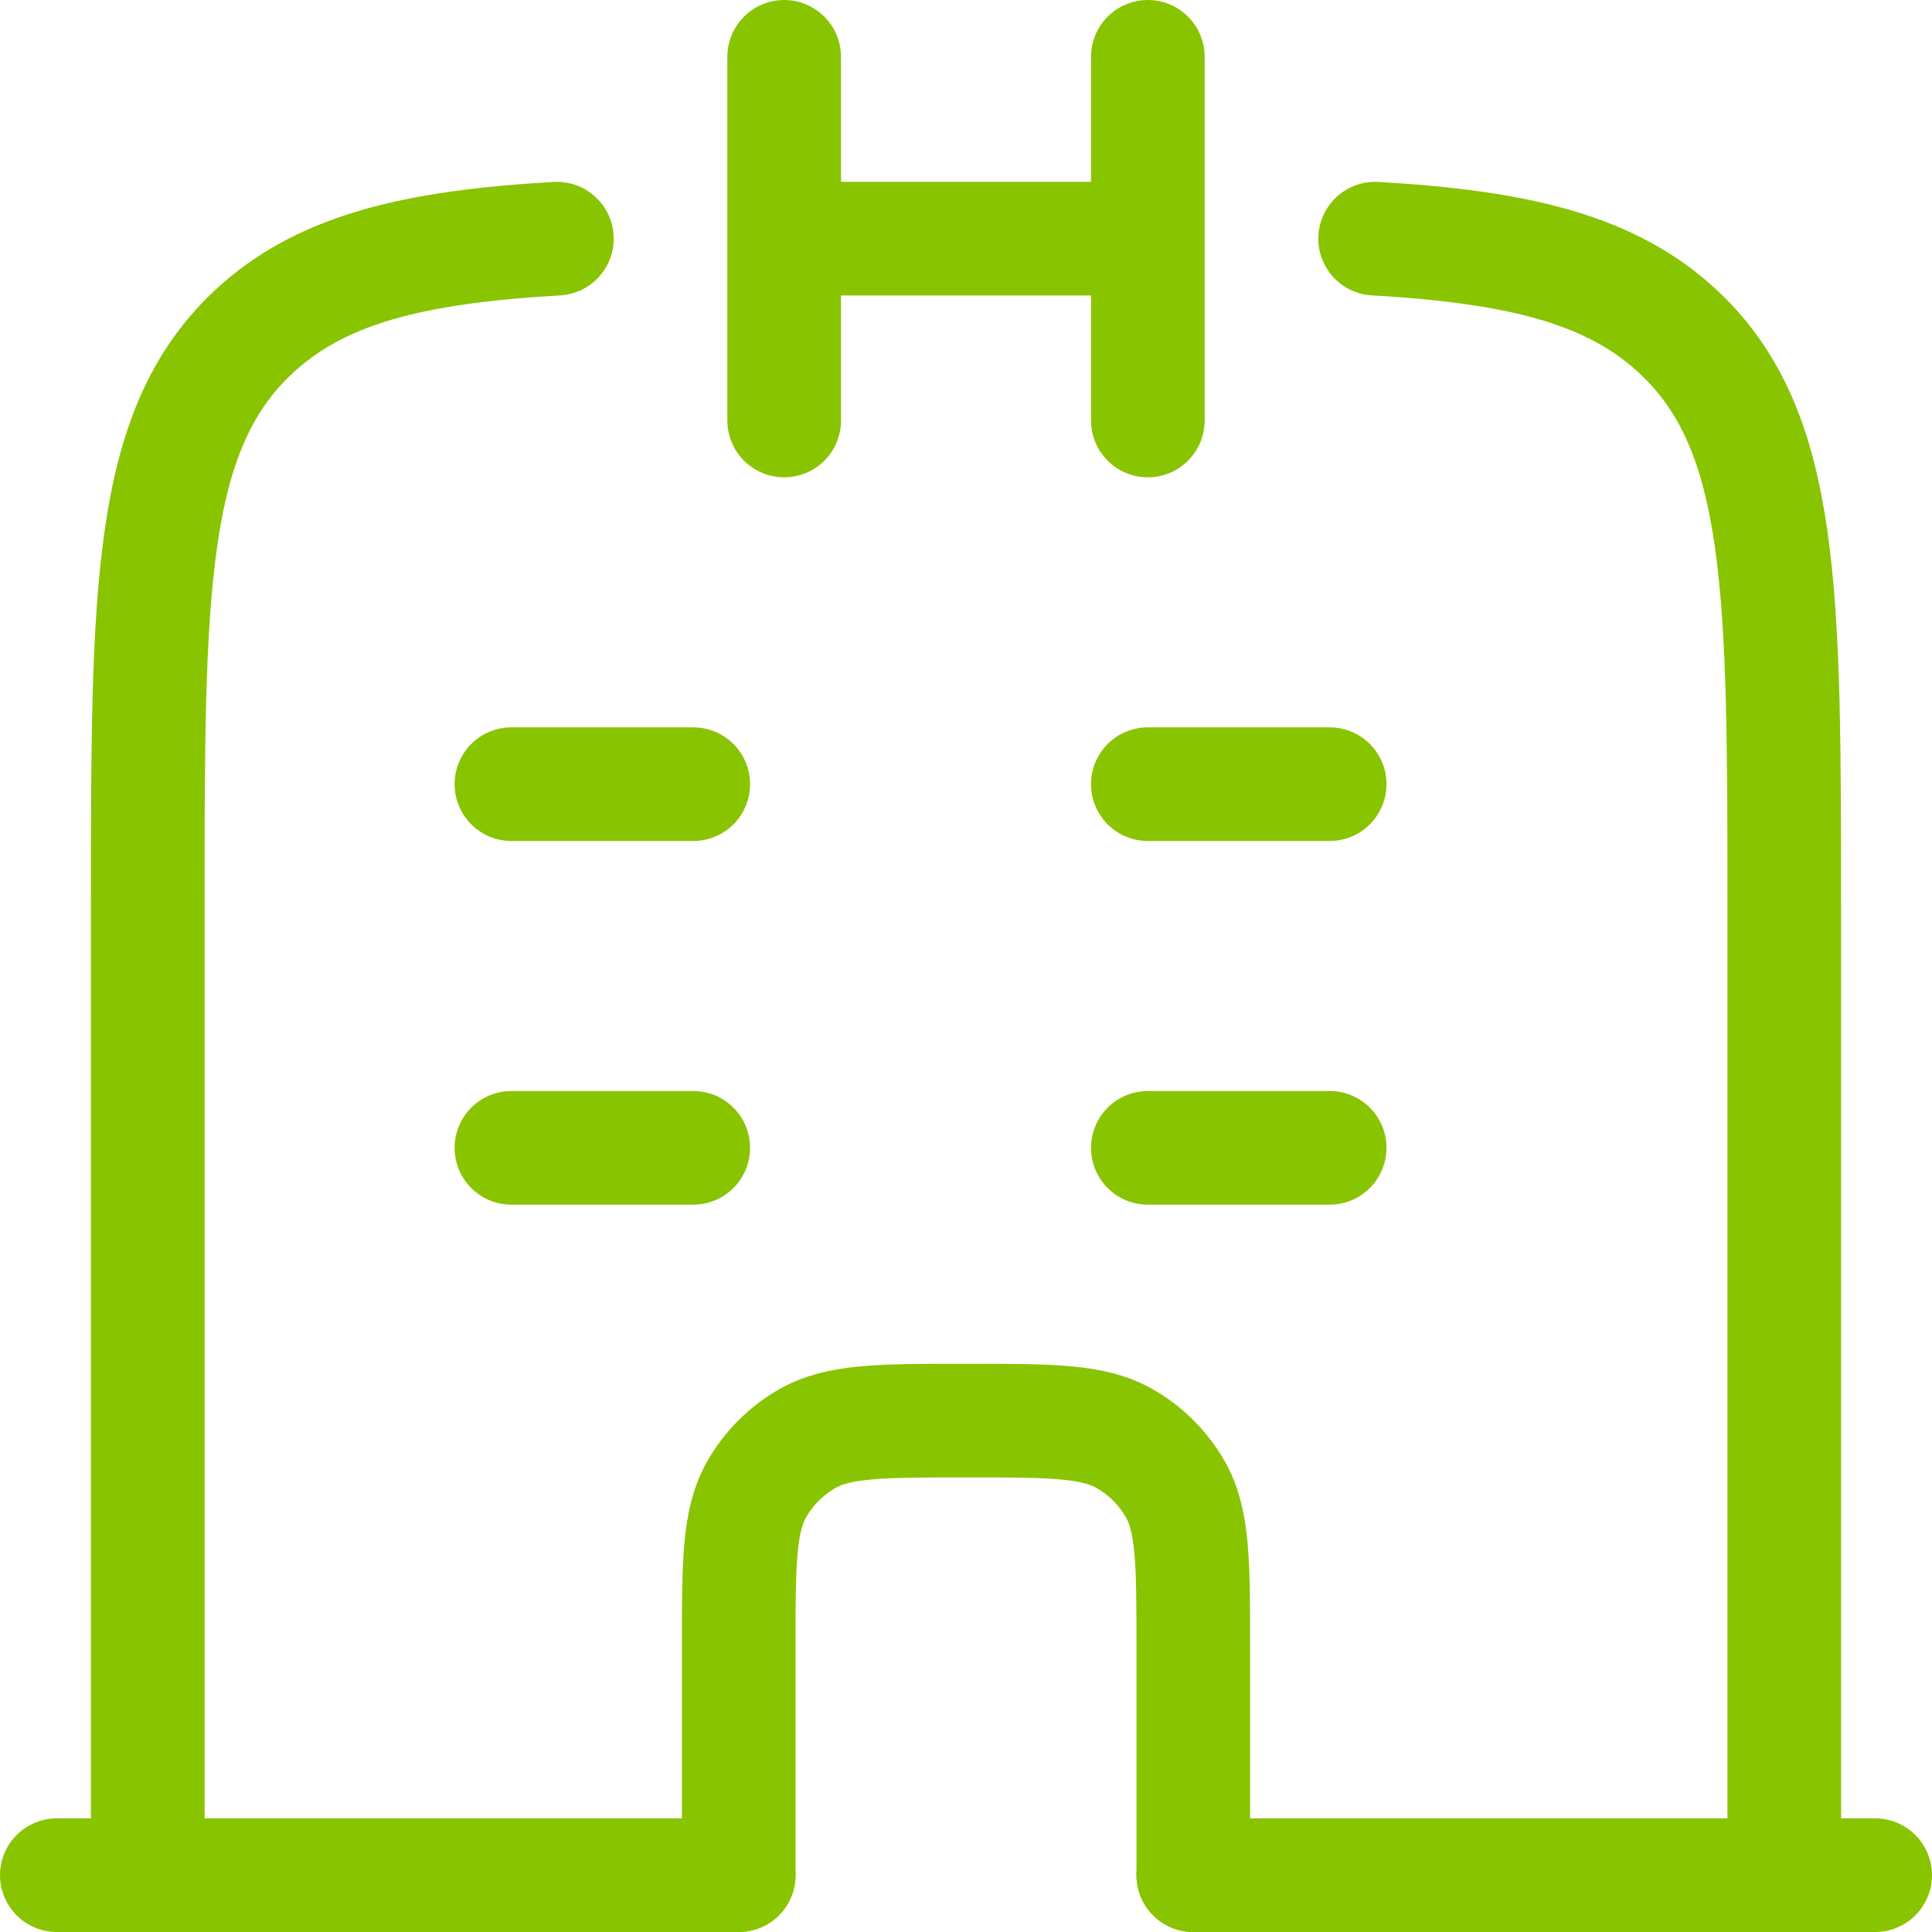 <svg width="68" height="68" viewBox="0 0 68 68" fill="none" xmlns="http://www.w3.org/2000/svg">
<path d="M40.4 2V8.4M40.4 8.4V14.8M40.4 8.4H27.6M27.6 8.4V2M27.6 8.4V14.8" stroke="#89C400" stroke-width="4" stroke-linecap="round"/>
<path d="M5.2 66V32.019C5.2 20.805 5.2 15.199 8.89 11.715C11.236 9.501 14.49 8.694 19.6 8.4M62.8 66V32.019C62.8 20.805 62.8 15.199 59.109 11.715C56.764 9.501 53.51 8.694 48.4 8.4" stroke="#89C400" stroke-width="4" stroke-linecap="round" stroke-linejoin="round"/>
<path d="M40.4 27.6H46.8" stroke="#89C400" stroke-width="4" stroke-linecap="round"/>
<path d="M40.4 40.4H46.8" stroke="#89C400" stroke-width="4" stroke-linecap="round"/>
<path d="M18 40.4H24.4" stroke="#89C400" stroke-width="4" stroke-linecap="round"/>
<path d="M18 27.6H24.4" stroke="#89C400" stroke-width="4" stroke-linecap="round"/>
<path d="M2 66H26M66 66H42" stroke="#89C400" stroke-width="4" stroke-linecap="round" stroke-linejoin="round"/>
<path d="M26 66V58C26 55.009 26 53.514 26.643 52.4C27.064 51.67 27.67 51.064 28.4 50.643C29.514 50 31.009 50 34 50C36.991 50 38.486 50 39.6 50.643C40.33 51.064 40.936 51.67 41.357 52.4C42 53.514 42 55.009 42 58V66" stroke="#89C400" stroke-width="4" stroke-linecap="round"/>
</svg>
